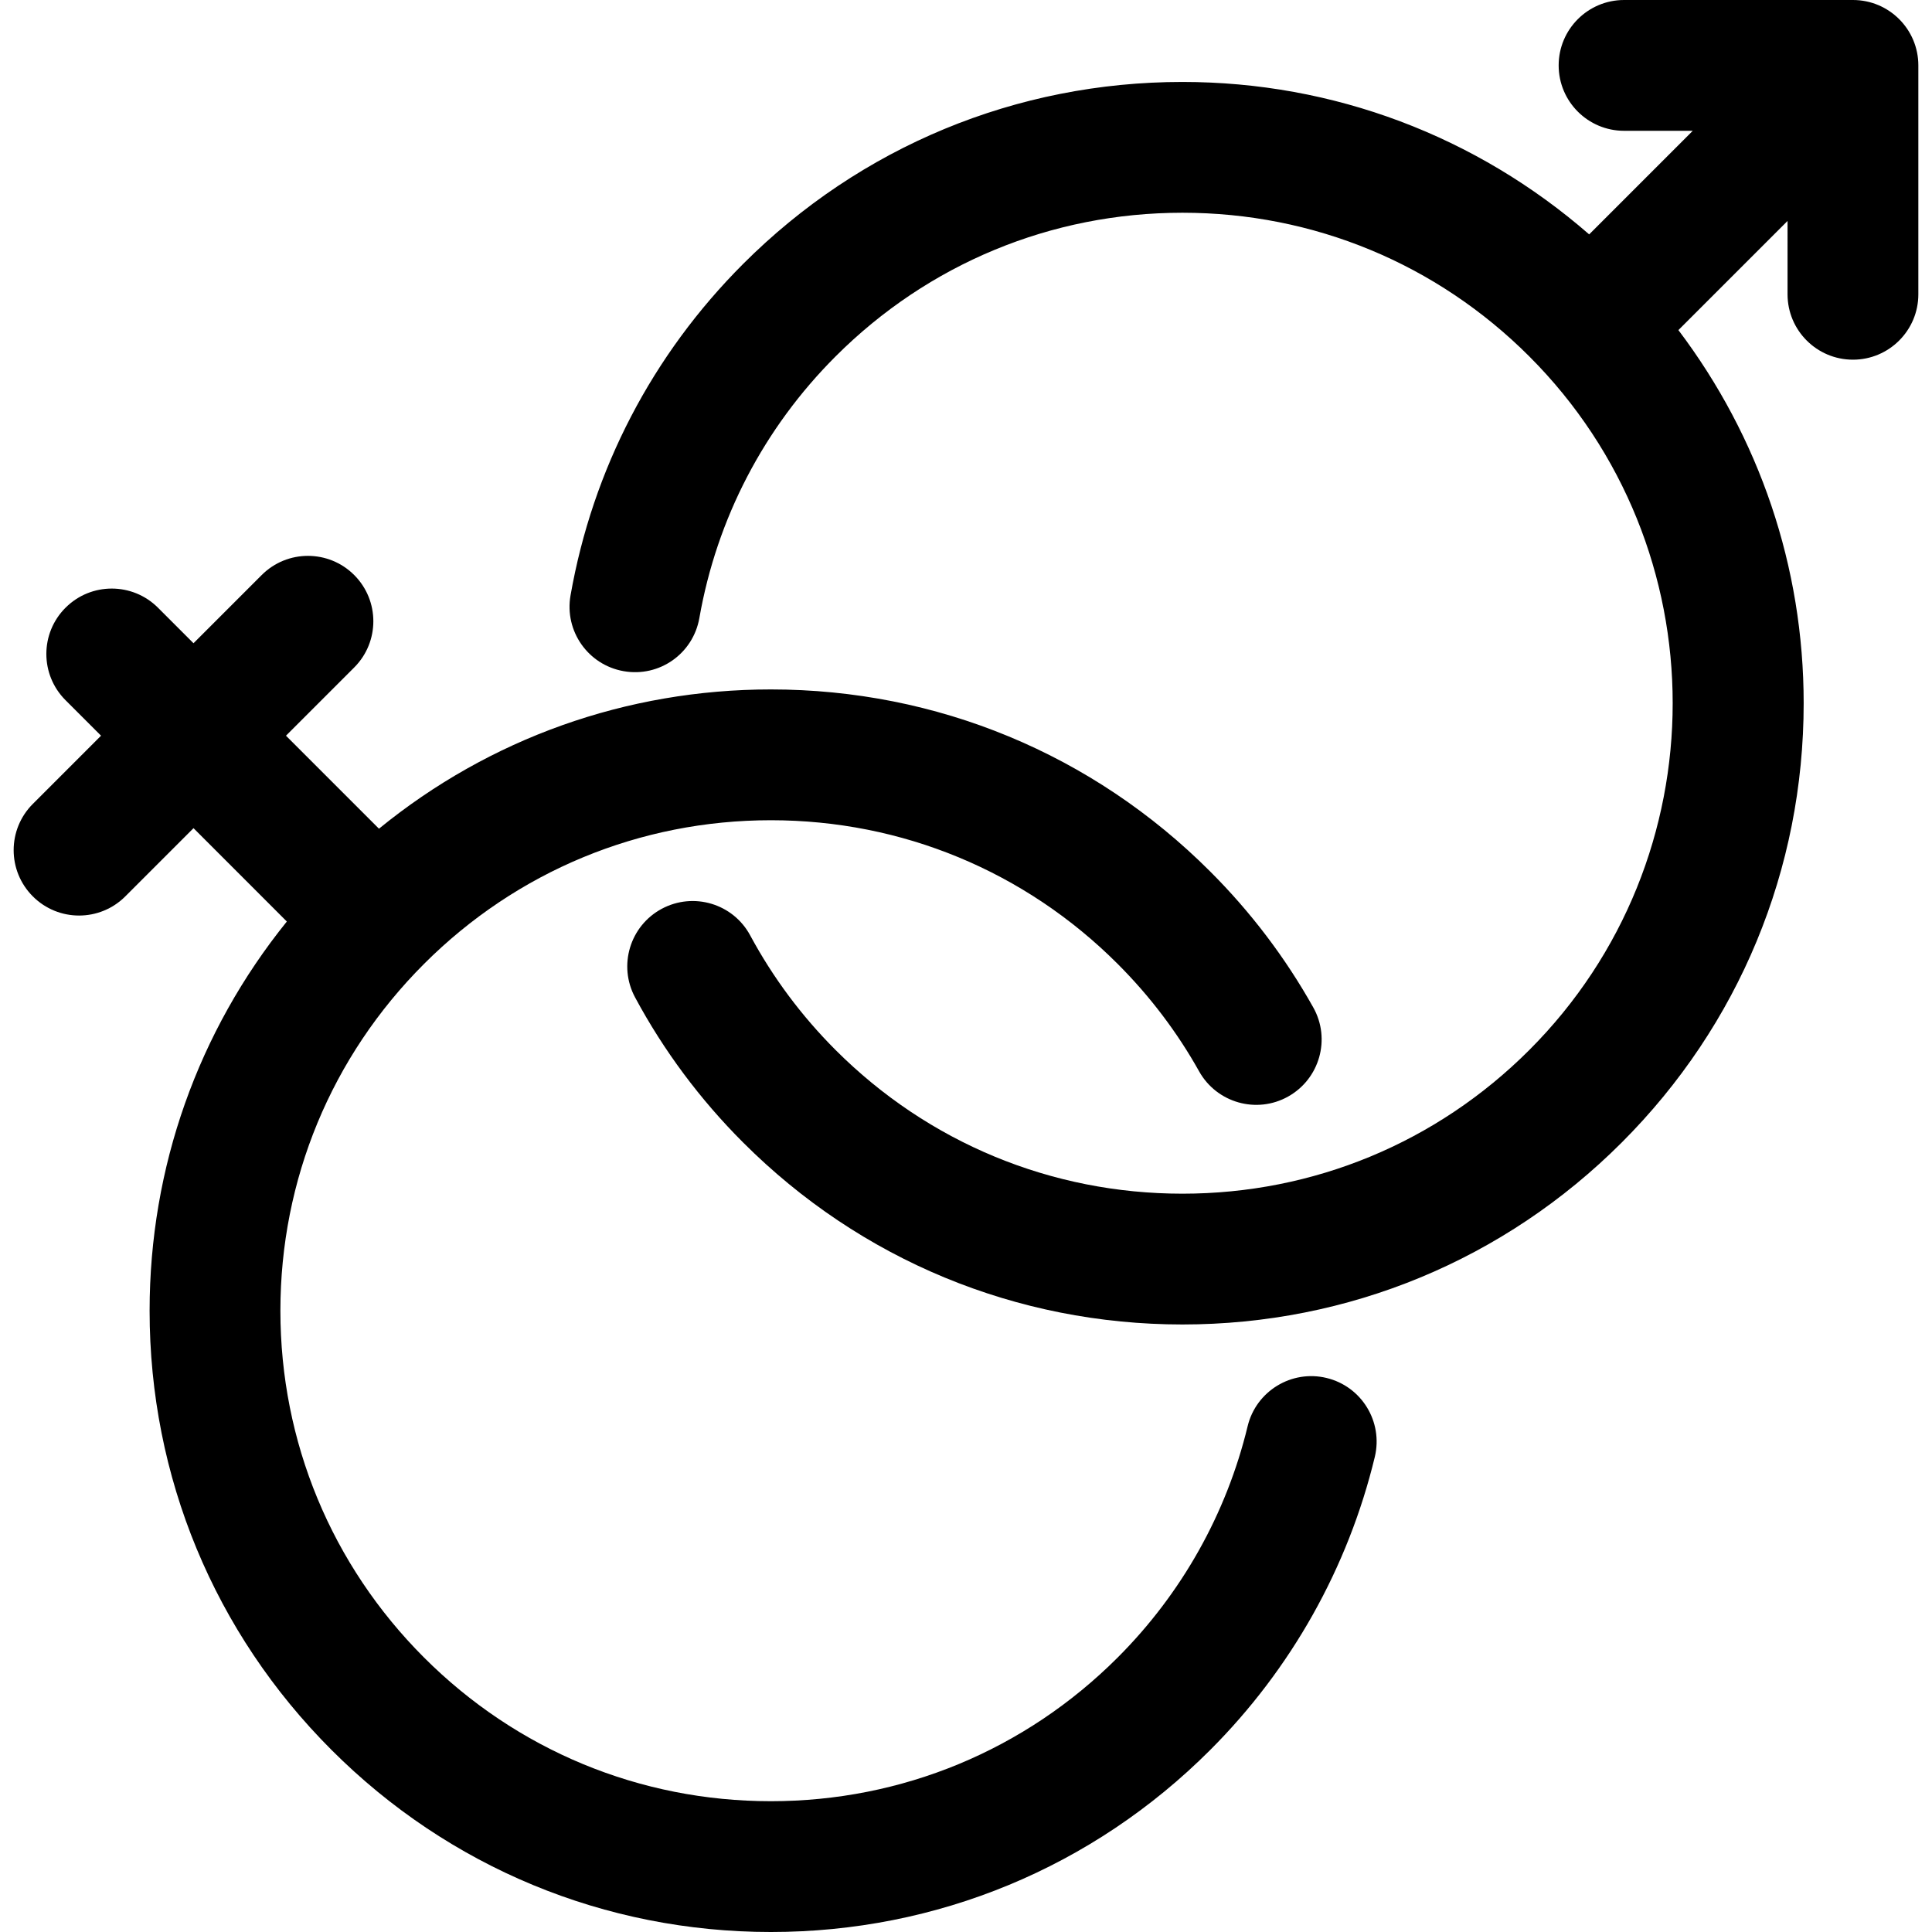 <?xml version="1.0" encoding="iso-8859-1"?>
<!-- Uploaded to: SVG Repo, www.svgrepo.com, Generator: SVG Repo Mixer Tools -->
<svg fill="#000000" height="800px" width="800px" version="1.1" id="Layer_1" xmlns="http://www.w3.org/2000/svg" xmlns:xlink="http://www.w3.org/1999/xlink" 
	 viewBox="0 0 504.198 504.198" xml:space="preserve">
<g>
	<g>
		<g>
			<path d="M346.19,359.61c-9.122-2.21-18.381,3.43-20.591,12.587c-5.504,22.81-17.237,43.691-33.92,60.373
				c-24.175,24.175-56.311,37.495-90.505,37.495s-66.338-13.321-90.513-37.495c-24.175-24.175-37.487-56.32-37.487-90.505
				c0-34.193,13.312-66.338,37.487-90.513s56.32-37.495,90.513-37.495s66.33,13.321,90.505,37.495
				c8.388,8.388,15.548,17.826,21.265,28.058c4.617,8.226,15.036,11.153,23.228,6.554c8.226-4.608,11.17-15.01,6.562-23.236
				c-7.262-12.962-16.307-24.909-26.923-35.507c-30.609-30.626-71.33-47.497-114.637-47.497c-37.717,0-73.446,12.817-102.272,36.343
				l-24.269-24.269l17.801-17.801c6.665-6.665,6.665-17.468,0-24.132c-6.673-6.664-17.468-6.664-24.132,0l-17.801,17.801
				l-9.267-9.267c-6.673-6.664-17.468-6.664-24.132,0c-6.673,6.665-6.673,17.468,0,24.132l9.267,9.267L8.569,209.798
				c-6.673,6.665-6.673,17.468,0,24.132c3.328,3.337,7.697,5.001,12.066,5.001c4.361,0,8.73-1.664,12.066-5.001l17.801-17.801
				l24.354,24.363c-23.168,28.706-35.814,64.154-35.814,101.572c0,43.307,16.862,84.019,47.488,114.637
				c30.618,30.626,71.339,47.497,114.645,47.497c43.307,0,84.028-16.87,114.637-47.488c21.137-21.128,35.994-47.582,42.974-76.501
				C360.987,371.036,355.355,361.82,346.19,359.61z"/>
			<path d="M483.568,0h-59.733c-9.421,0-17.067,7.646-17.067,17.067c0,9.421,7.646,17.067,17.067,17.067h17.929l-27.034,27.034
				c-29.474-25.651-66.688-39.782-106.146-39.782c-43.307,0-84.028,16.862-114.645,47.488
				c-23.697,23.697-39.27,53.615-45.047,86.519c-1.63,9.284,4.574,18.133,13.858,19.763c9.353,1.647,18.133-4.582,19.763-13.858
				c4.557-25.967,16.845-49.579,35.558-68.292c24.183-24.175,56.32-37.487,90.513-37.487c34.193,0,66.338,13.312,90.513,37.487
				c49.903,49.911,49.903,131.115,0,181.026c-24.175,24.175-56.32,37.487-90.513,37.487c-34.193,0-66.33-13.312-90.513-37.487
				c-8.883-8.883-16.375-18.944-22.281-29.901c-4.454-8.303-14.797-11.418-23.117-6.946c-8.294,4.471-11.401,14.822-6.929,23.117
				c7.467,13.892,16.956,26.633,28.194,37.862c30.618,30.626,71.339,47.488,114.645,47.488s84.028-16.862,114.645-47.488
				c30.626-30.618,47.479-71.339,47.479-114.645c0-35.635-11.58-69.427-32.691-97.374l28.484-28.484V76.8
				c0,9.421,7.646,17.067,17.067,17.067c9.421,0,17.067-7.646,17.067-17.067V17.067C500.635,7.646,492.989,0,483.568,0z"/>
		</g>
	</g>
</g>
</svg>